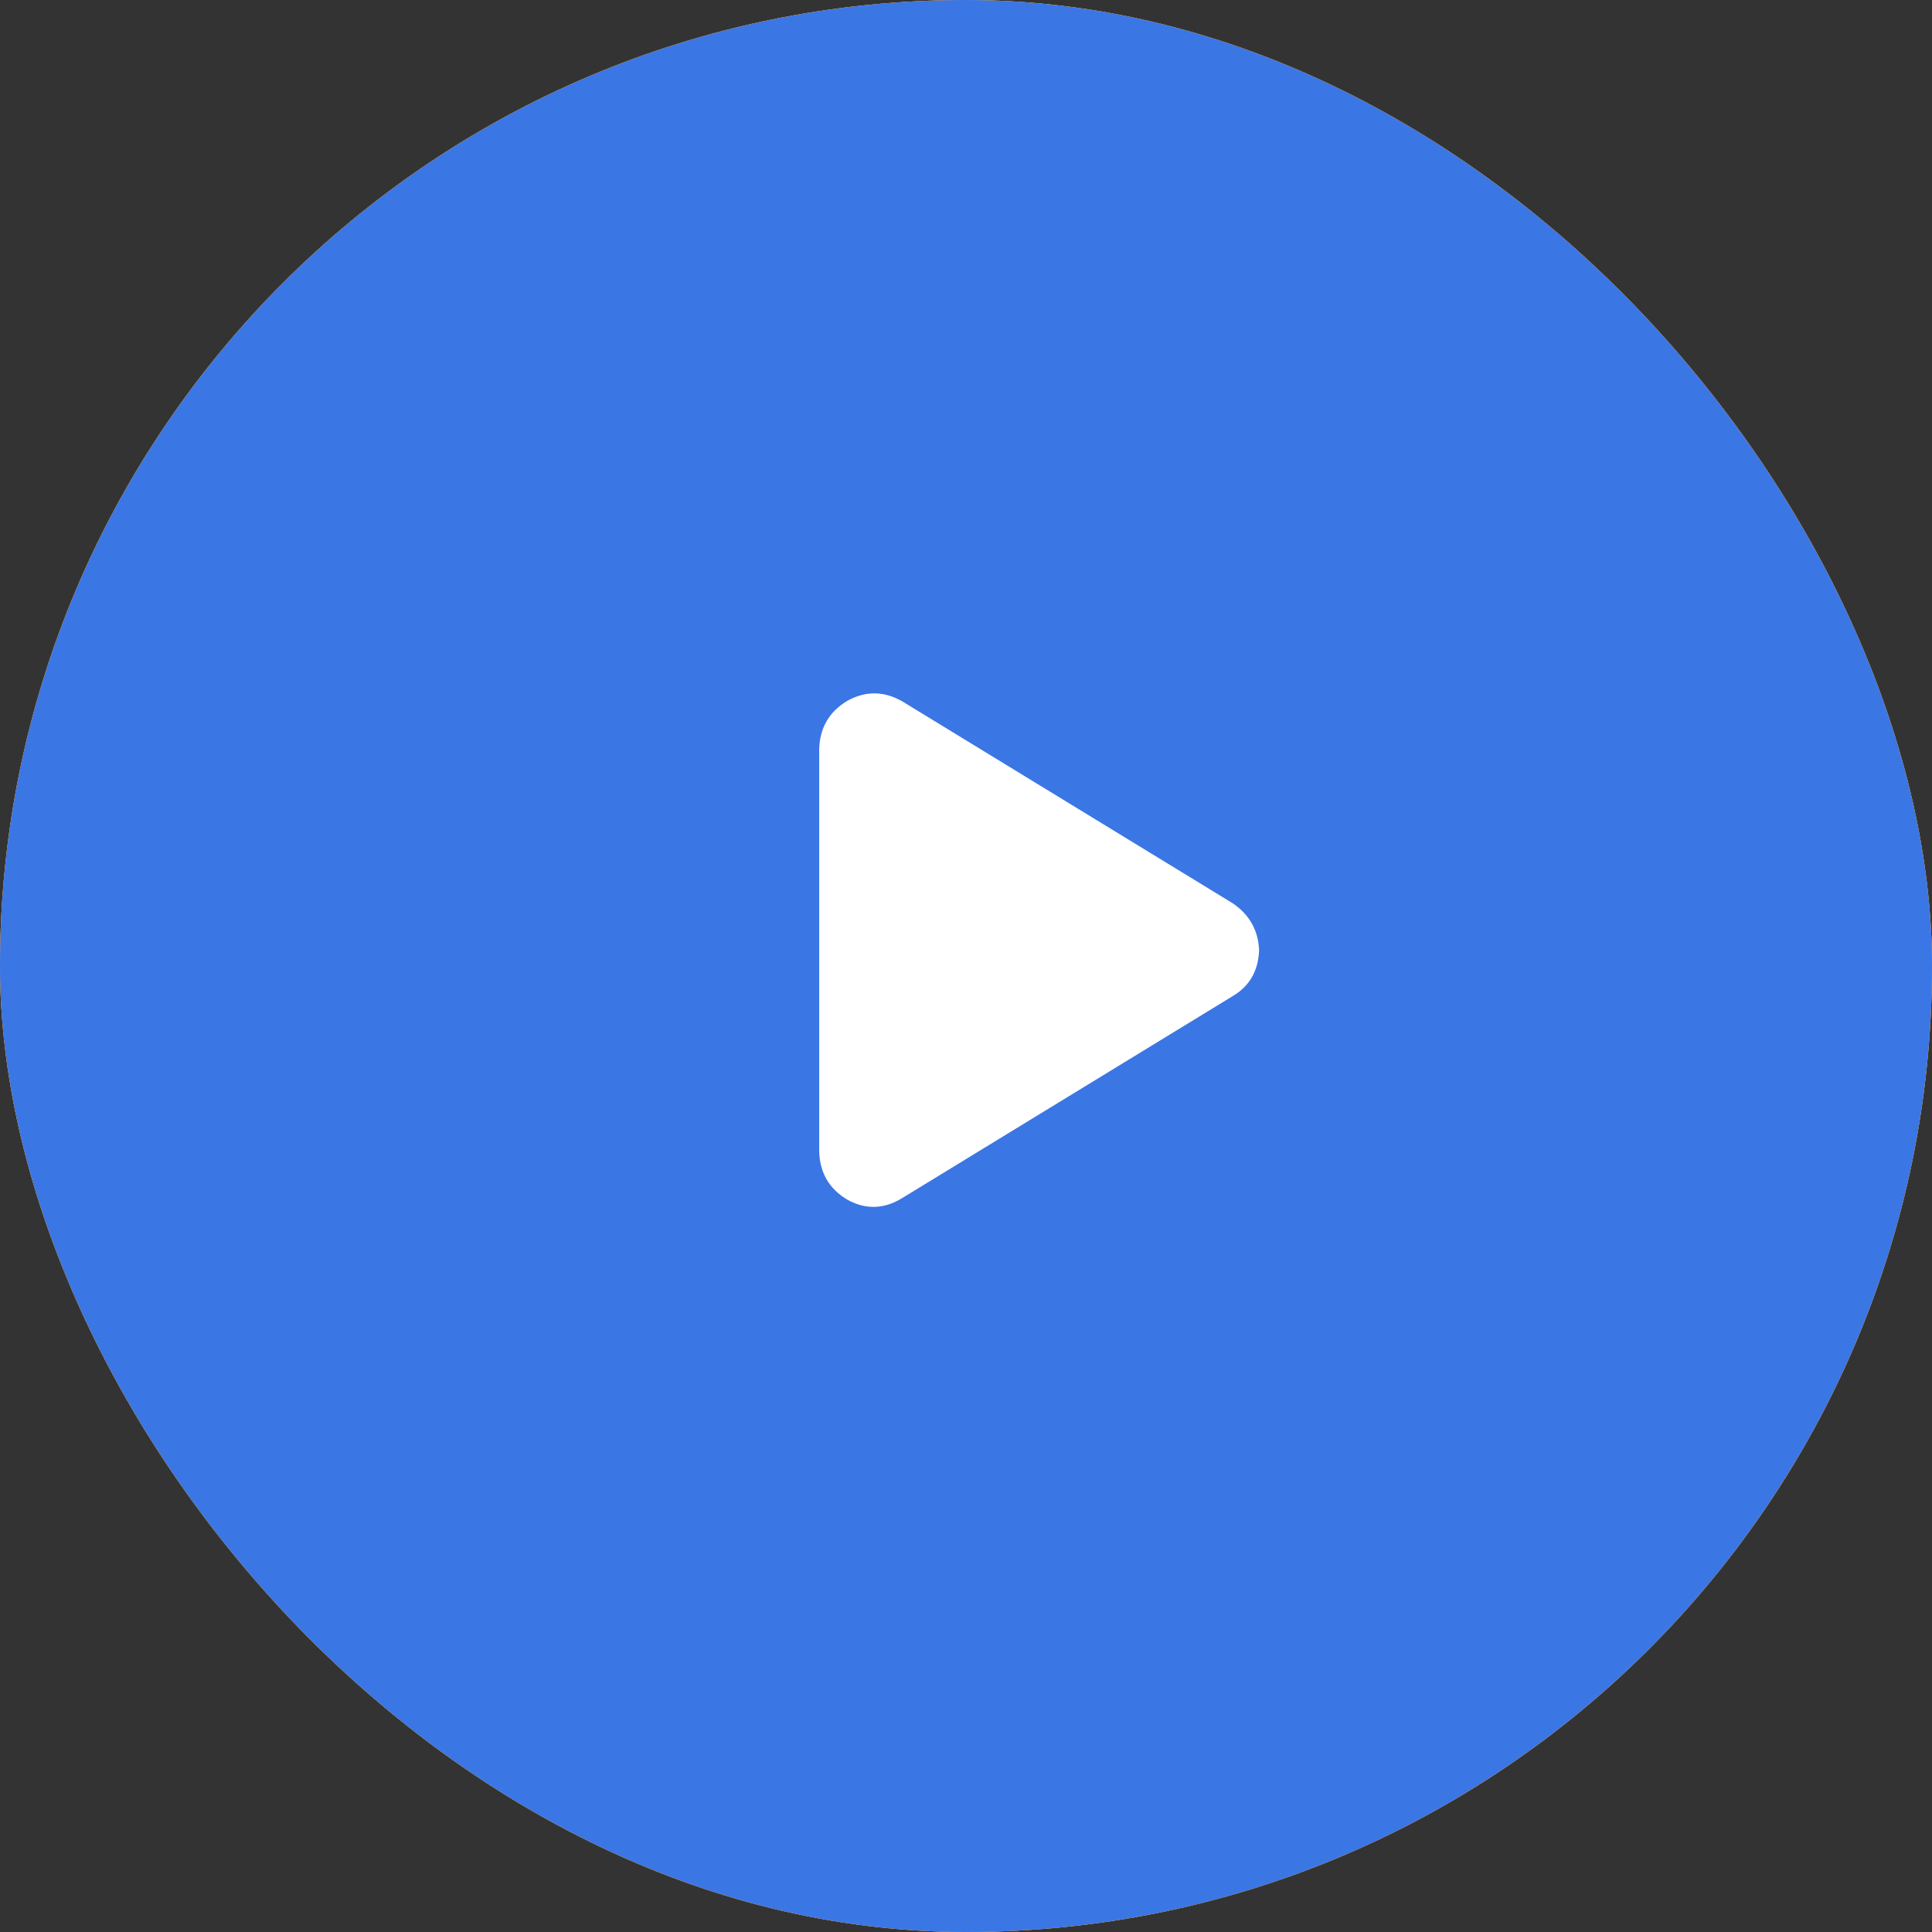 <svg width="50" height="50" viewBox="0 0 50 50" fill="none" xmlns="http://www.w3.org/2000/svg">
<rect x="0" y="0" width="50" height="50" fill="#333333" stroke="none"/>
<rect width="50" height="50" rx="25" fill="#FFA30C"/>
<rect width="50" height="50" rx="25" fill="#FFA30C"/>
<rect width="50" height="50" rx="25" fill="#3B76E5"/>
<g clip-path="url(#clip0_204_6925)">
<path d="M31.903 23.377C32.338 23.674 32.565 24.079 32.585 24.593C32.565 25.126 32.338 25.522 31.903 25.779L23.365 30.996C22.891 31.293 22.417 31.312 21.942 31.055C21.468 30.779 21.221 30.364 21.201 29.81V19.375C21.221 18.822 21.468 18.407 21.942 18.13C22.417 17.873 22.891 17.883 23.365 18.16L31.903 23.377Z" fill="white"/>
</g>
<defs>
<clipPath id="clip0_204_6925">
<rect width="11.786" height="15.179" fill="white" transform="matrix(1 0 0 -1 21 32.18)"/>
</clipPath>
</defs>
</svg>

